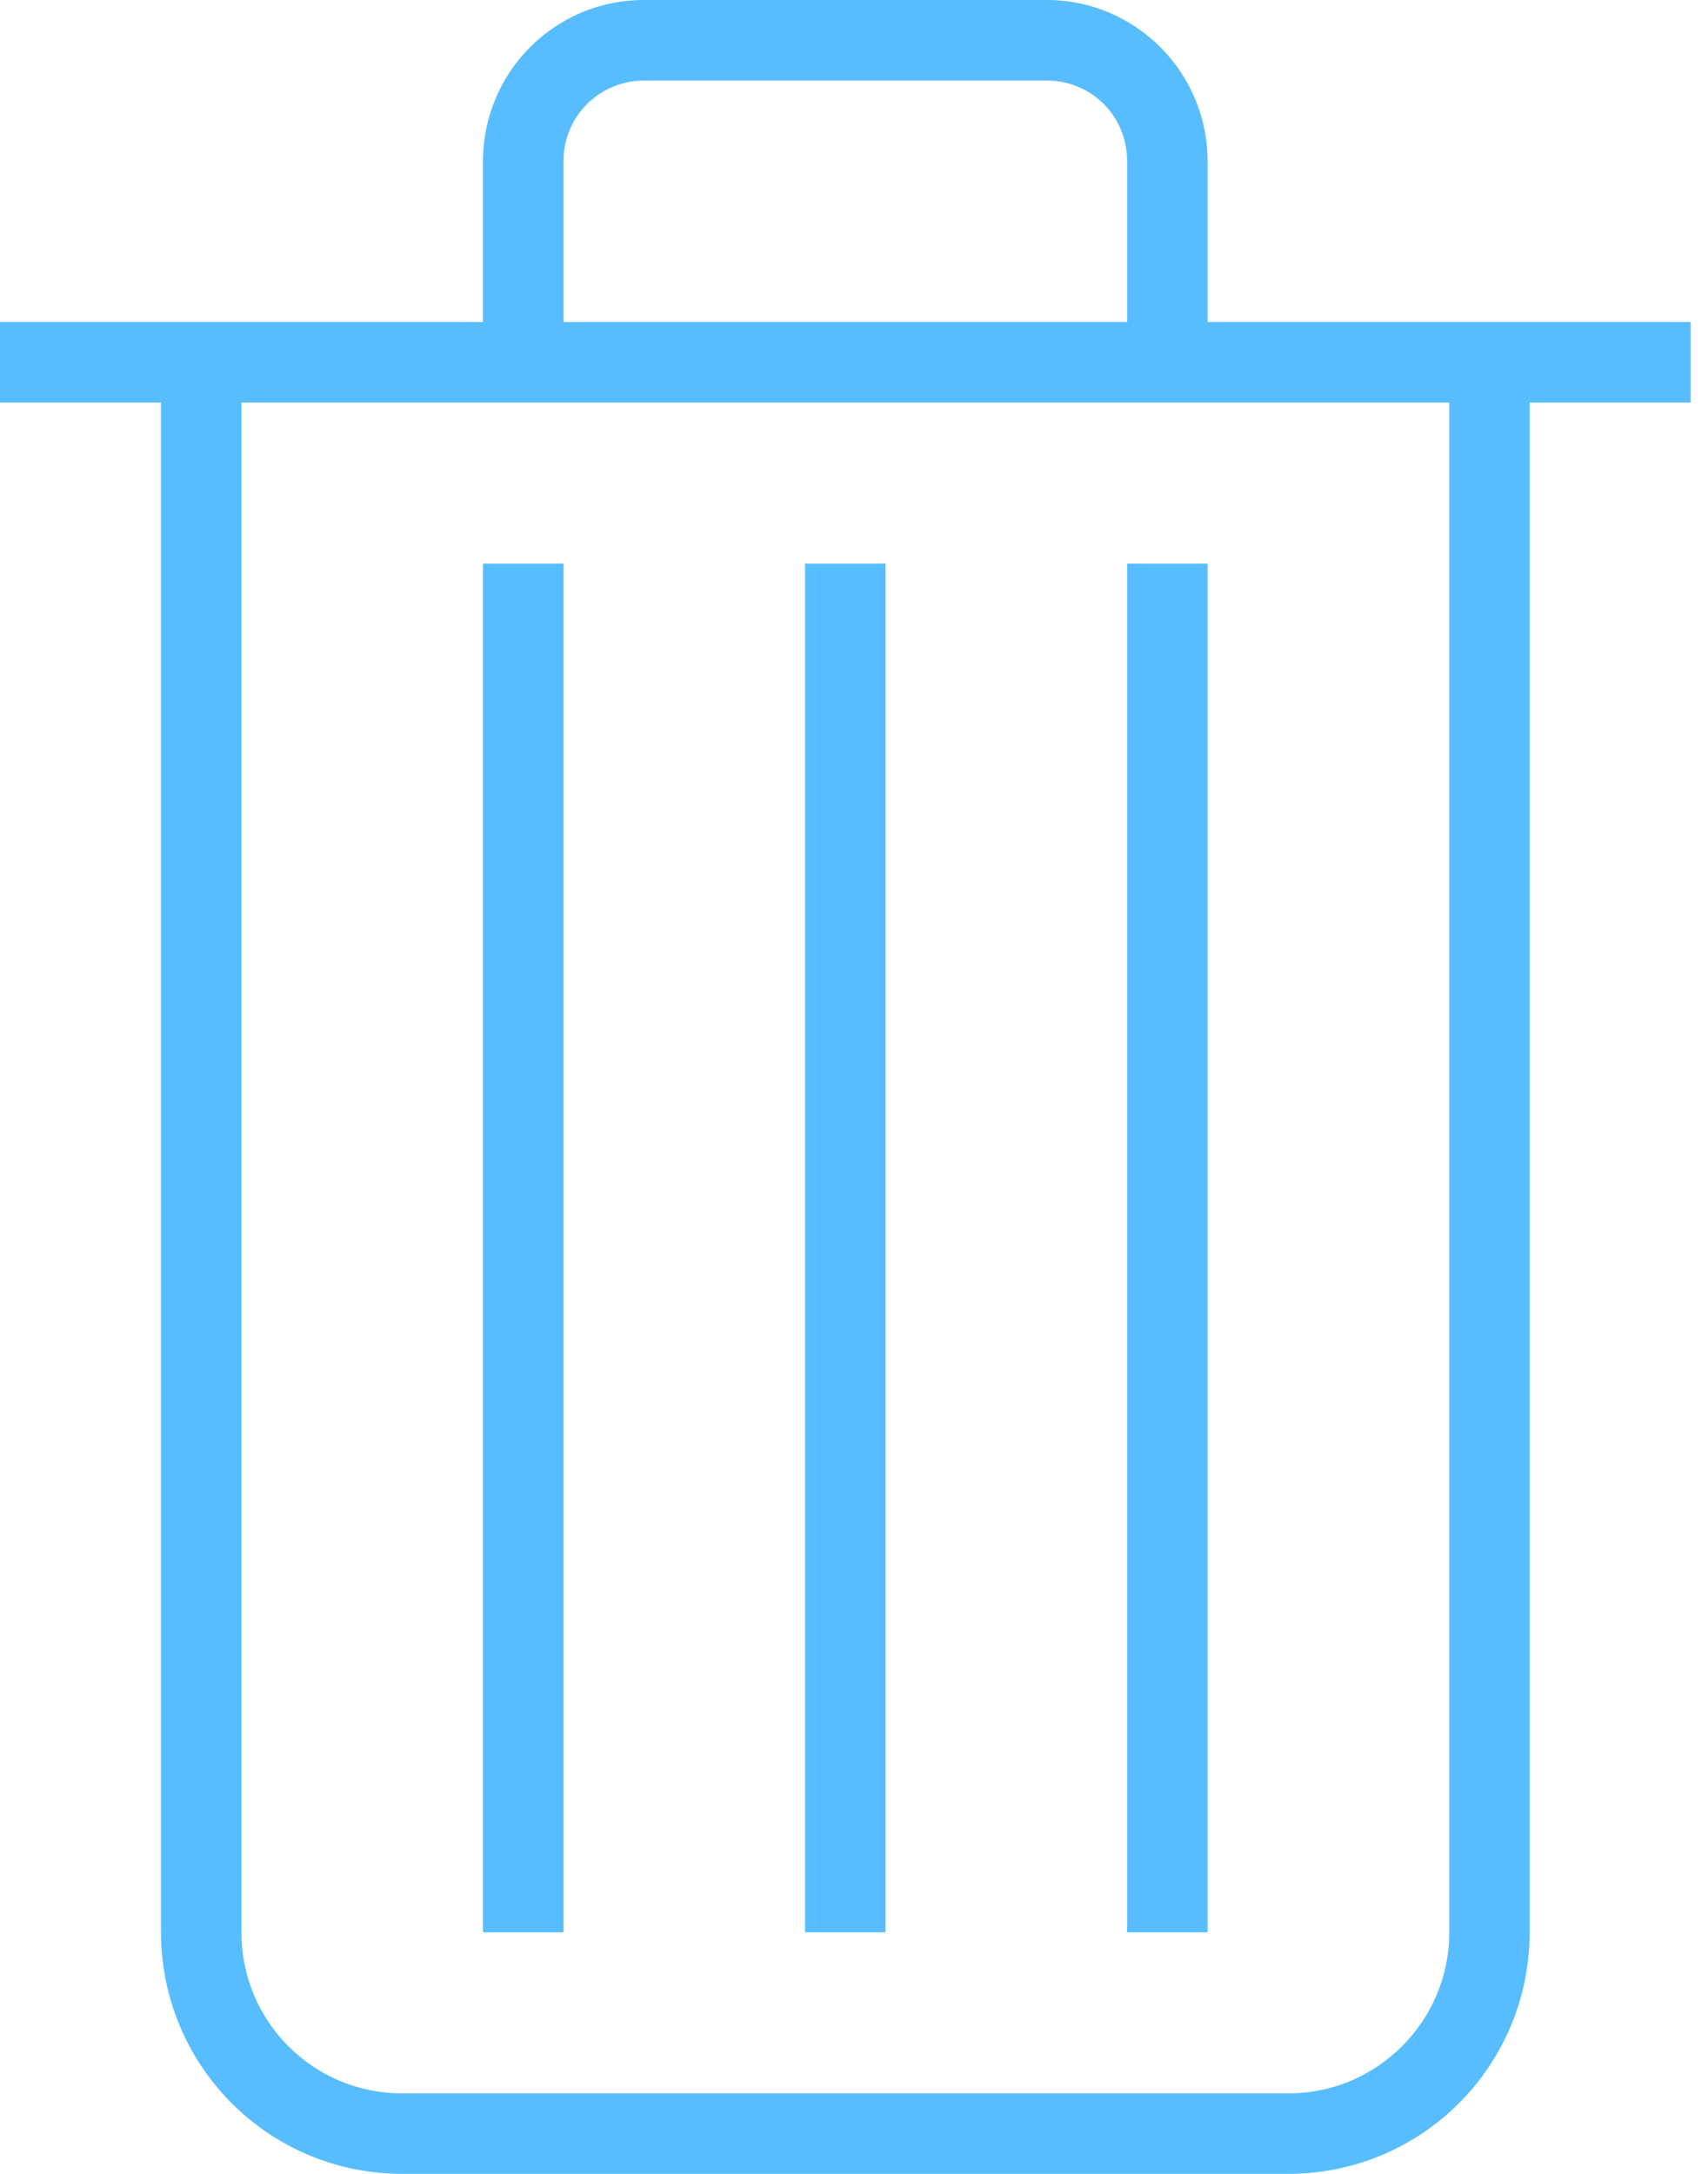 <svg width="55" height="70" viewBox="0 0 55 70" fill="none" xmlns="http://www.w3.org/2000/svg">
<path fill-rule="evenodd" clip-rule="evenodd" d="M44.072 10.37H54.442V12.963H49.257V62.203C49.257 66.536 45.776 70 41.479 70H12.961C8.641 70 5.183 66.51 5.183 62.203V12.963H-0.002V10.37H15.553V5.198C15.553 2.317 17.871 0 20.732 0H33.708C36.567 0 38.887 2.327 38.887 5.198V10.37H44.072ZM7.776 12.963V62.235C7.776 65.094 10.09 67.407 12.941 67.407H41.502C44.354 67.407 46.668 65.068 46.668 62.235V12.963H7.776ZM15.553 18.148V62.222H18.146V18.148H15.553ZM25.924 18.148V62.222H28.516V18.148H25.924ZM36.294 18.148V62.222H38.887V18.148H36.294ZM20.745 2.593C19.31 2.593 18.146 3.74 18.146 5.182V10.37H36.294V5.182C36.294 3.749 35.16 2.593 33.695 2.593H20.745Z" fill="#58BDFF"/>
</svg>
